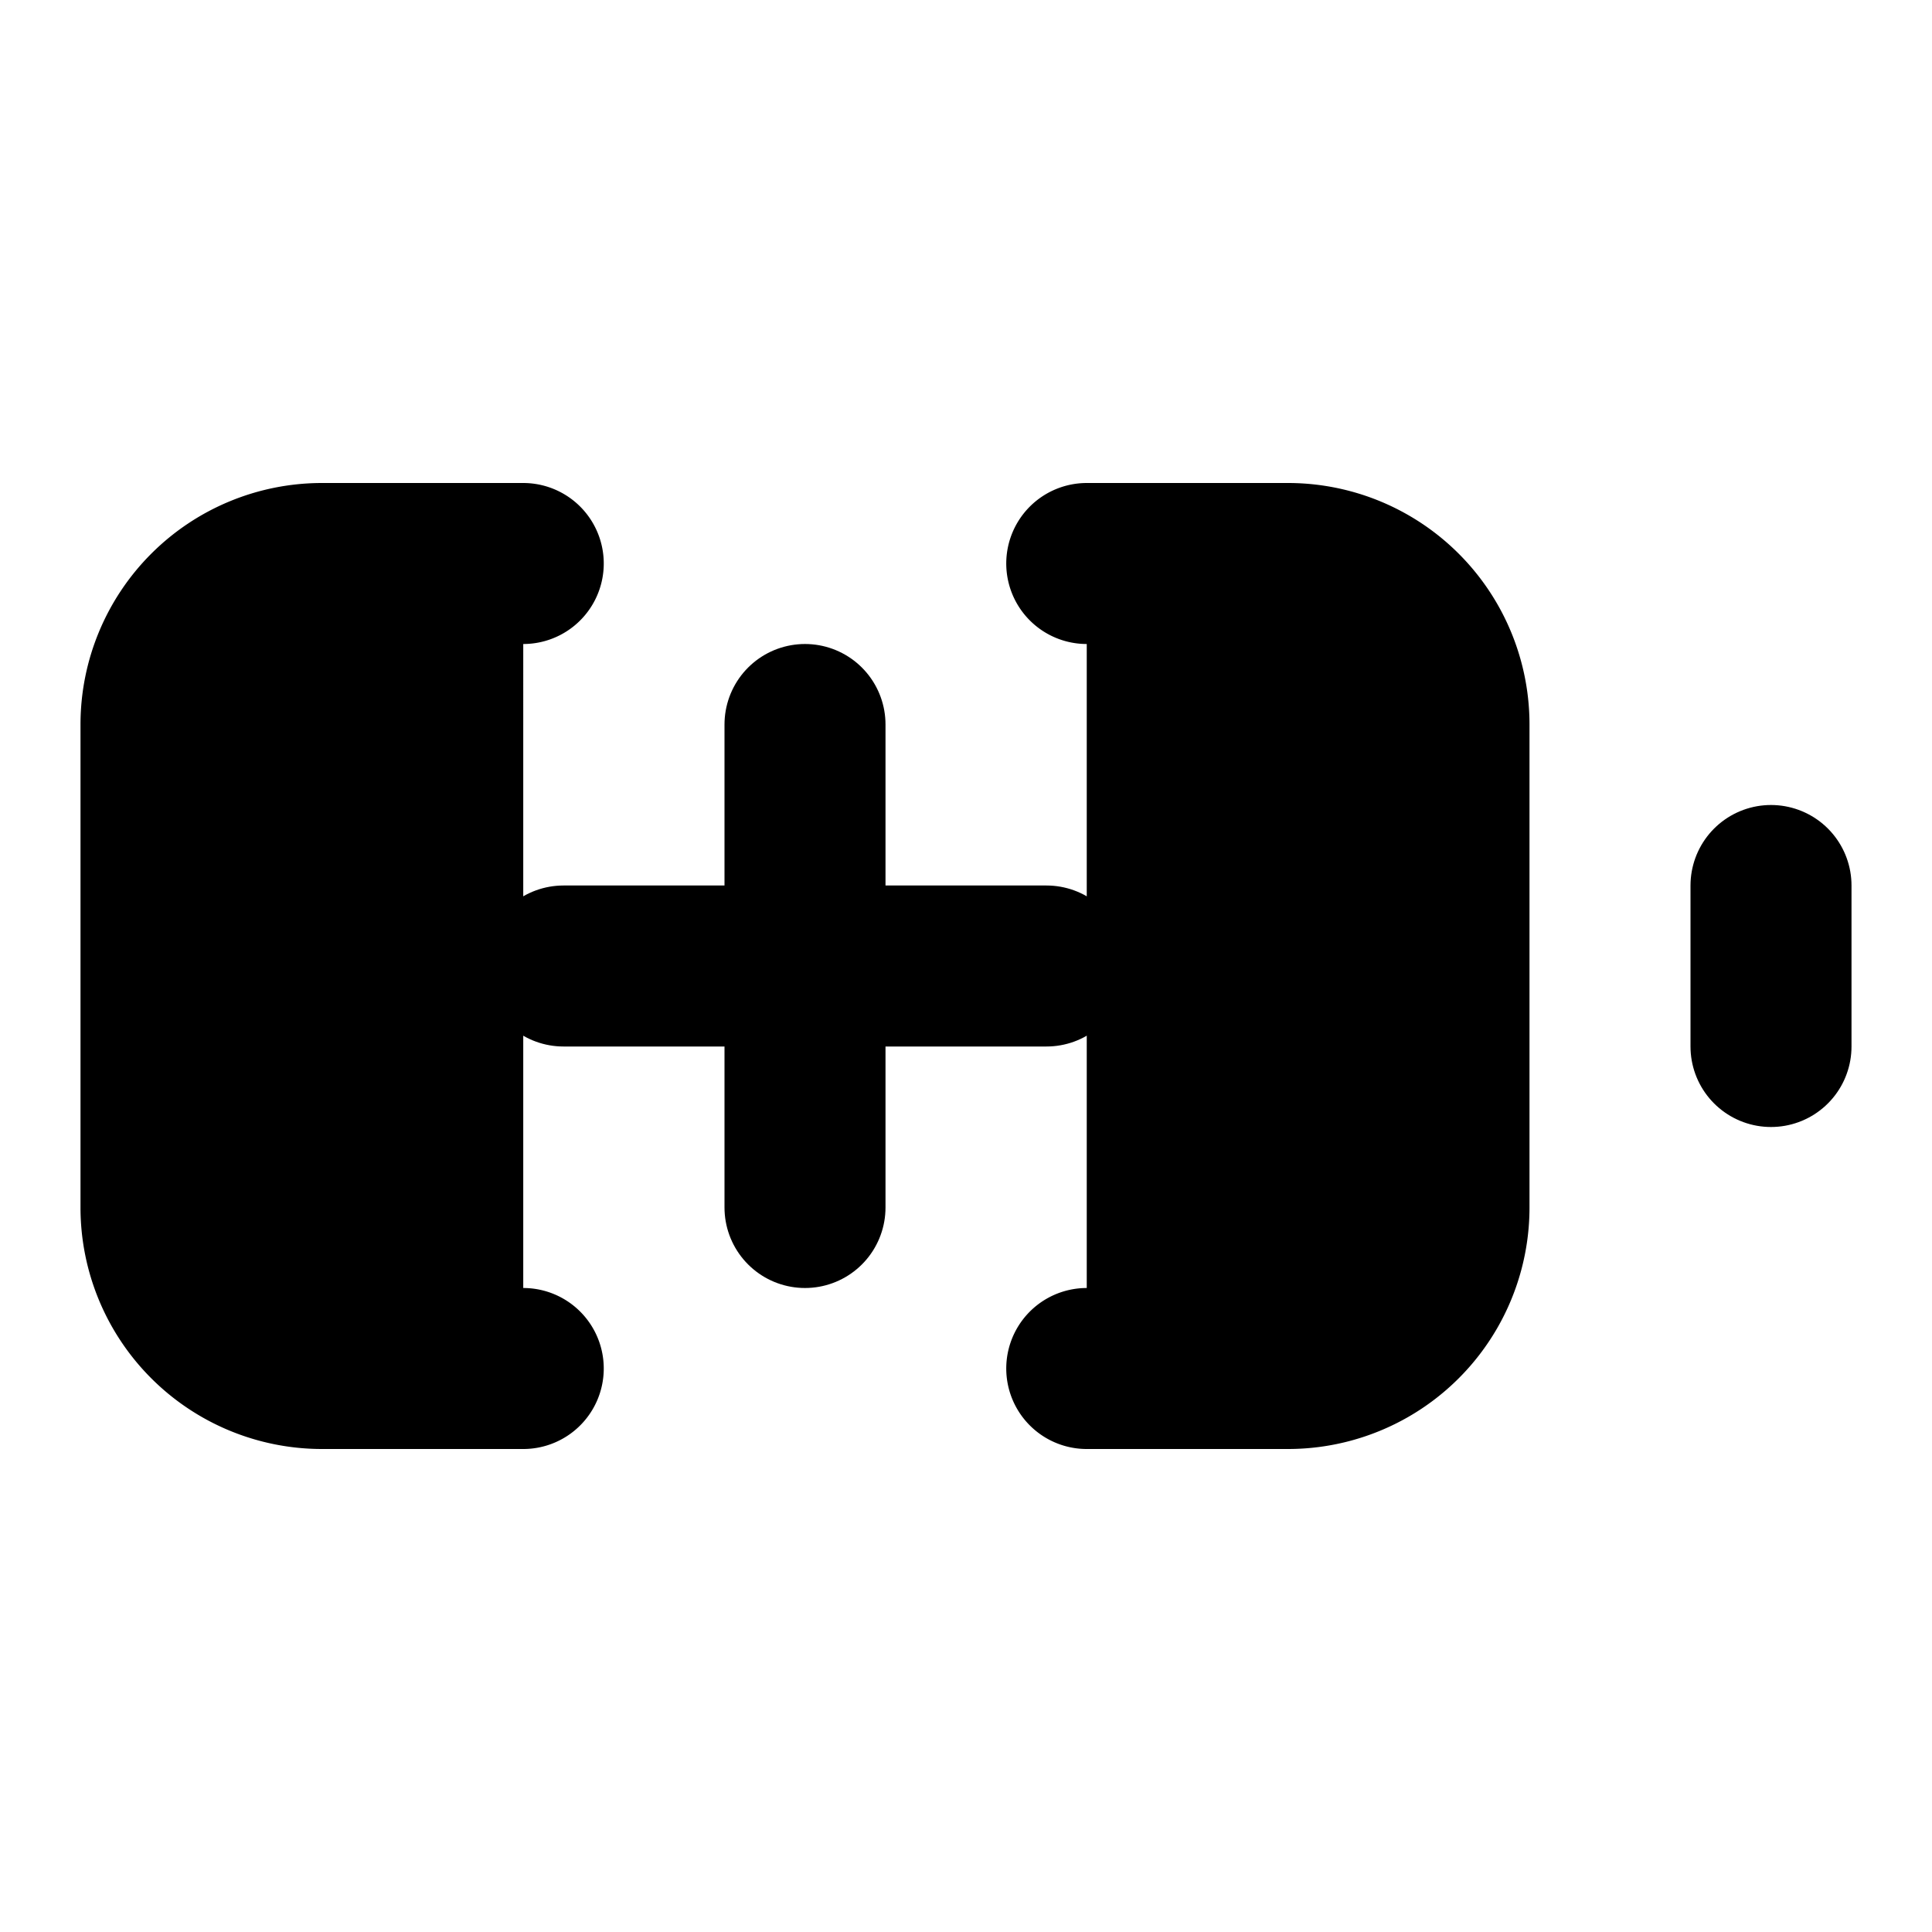 <svg
    xmlns="http://www.w3.org/2000/svg"
    width="24"
    height="24"
    viewBox="0 0 24 24"
    fill="currentColor"
    stroke="currentColor"
    stroke-width="2"
    stroke-linecap="round"
    stroke-linejoin="round"
>
    <path vector-effect="non-scaling-stroke" d="M10 9v6" />
    <path vector-effect="non-scaling-stroke" d="M13.5 7H16a2 2 0 0 1 2 2v6a2 2 0 0 1-2 2h-2.5" />
    <path vector-effect="non-scaling-stroke" d="M22 11v2" />
    <path vector-effect="non-scaling-stroke" d="M6.5 17H4a2 2 0 0 1-2-2V9a2 2 0 0 1 2-2h2.5" />
    <path vector-effect="non-scaling-stroke" d="M7 12h6" />
</svg>

